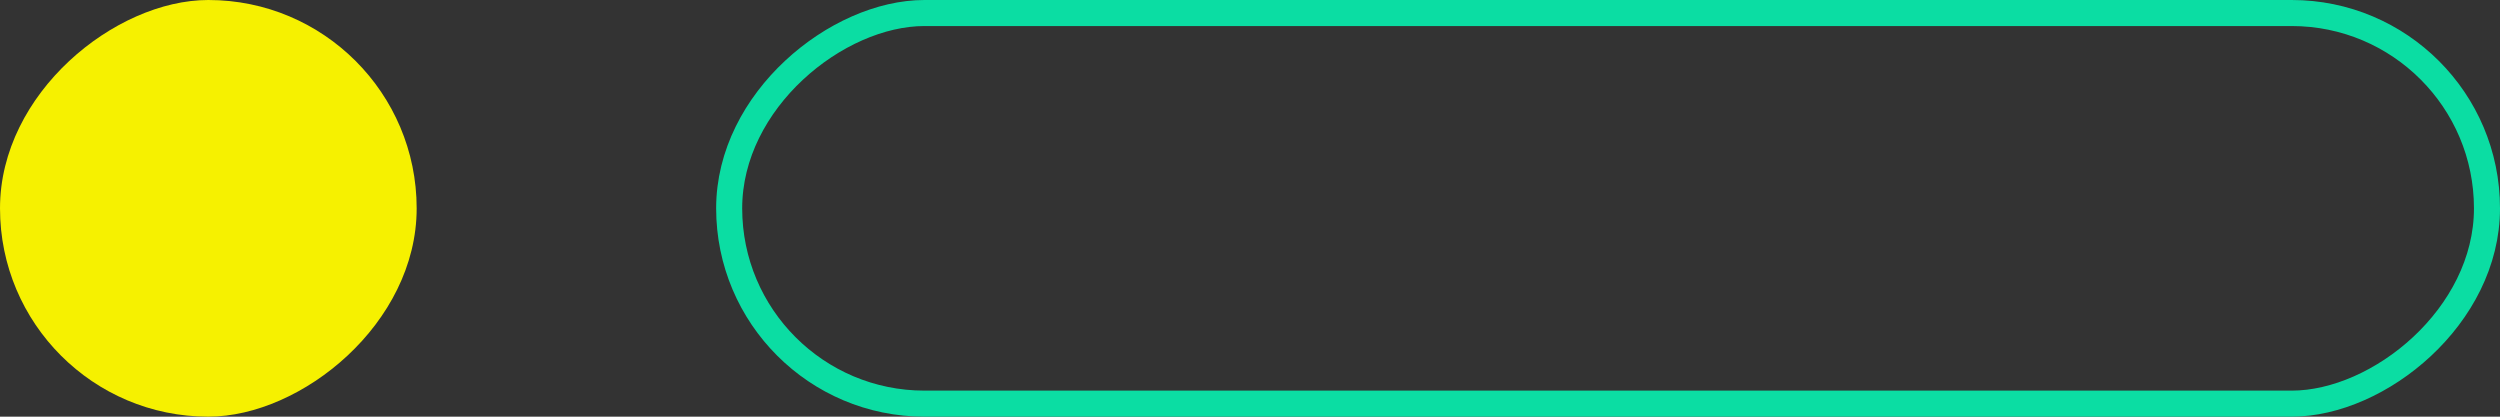<svg width="192" height="32" viewBox="0 0 192 32" fill="none" xmlns="http://www.w3.org/2000/svg">
<rect x="0" y="0" width="192" height="32" fill="#333333" stroke="none"/>
<rect x="191" y="1" width="30" height="135" rx="15" transform="rotate(90 191 1)" stroke="#0BDDA3" stroke-width="2"/>
<rect x="32" width="32" height="32" rx="16" transform="rotate(90 32 0)" fill="#F6F100"/>
</svg>
